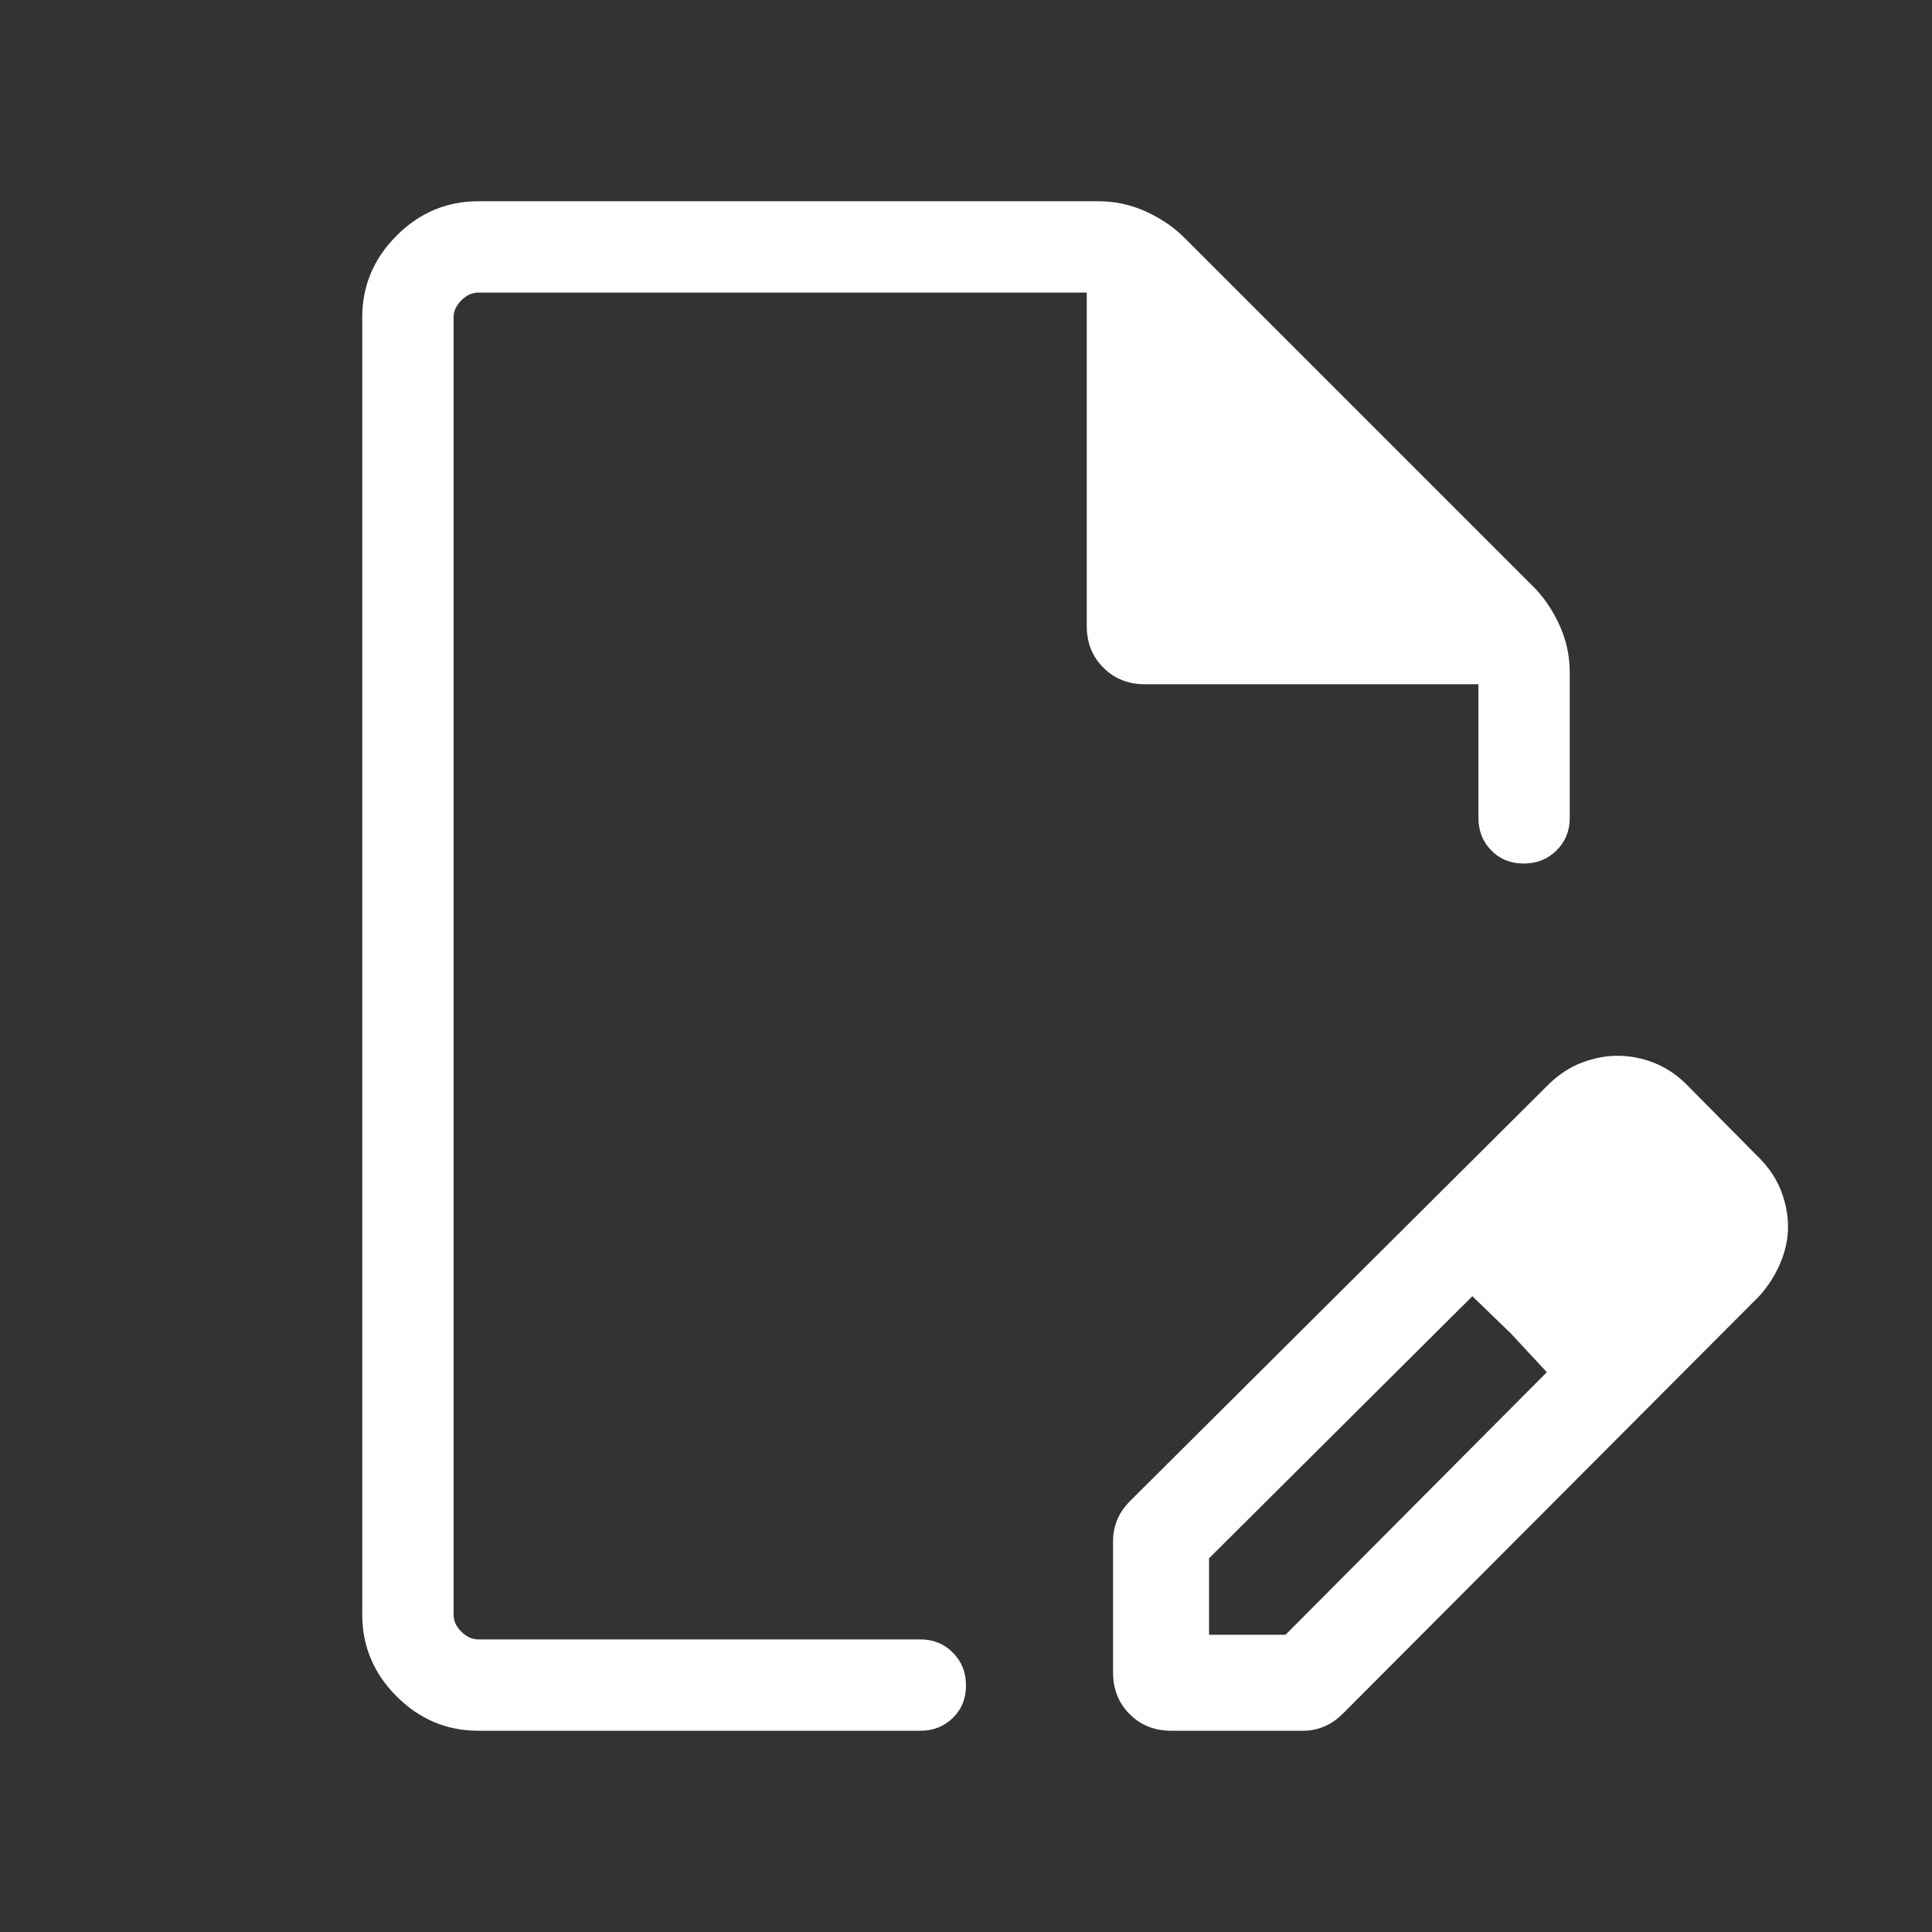 <svg xmlns="http://www.w3.org/2000/svg" height="48px" viewBox="0 -960 960 960" width="48px" fill="#ffffff"><rect x="0" y="-960" width="960" height="960" fill="#333333" stroke="none"/><path d="M553.08-128.85v-65.61q0-5.18 2-10.21 2-5.02 6.59-9.62L770-421.68q7.55-7.16 16.34-10.43 8.8-3.27 17.46-3.27 9.28 0 18.16 3.53 8.88 3.54 15.96 10.62l37 37.38q7.08 7.47 10.31 16.16 3.23 8.69 3.23 17.38t-3.73 17.69q-3.73 9-10.51 16.59L667.37-108.6q-4.6 4.6-9.63 6.6-5.02 2-10.2 2h-65.62q-12.35 0-20.6-8.25-8.24-8.24-8.24-20.6Zm287.69-221.46-37-37.38 37 37.38Zm-240 202.62h38l129.84-130.47-37-37.76-130.84 130.23v38ZM237.69-100q-23.53 0-40.61-17.08T180-157.69v-644.62q0-23.53 17.08-40.61T237.69-860h308.08q12.06 0 22.95 4.81 10.9 4.81 18.9 12.42l175.15 175.15q7.61 8 12.42 18.9 4.81 10.89 4.81 22.95v72.15q0 9.67-6.57 16.18-6.56 6.52-16.31 6.52-9.74 0-16.12-6.52-6.39-6.51-6.39-16.18V-620H568.85q-12.36 0-20.6-8.25-8.25-8.24-8.25-20.6v-165.76H237.69q-4.61 0-8.46 3.84-3.84 3.85-3.84 8.46v644.62q0 4.61 3.84 8.46 3.85 3.84 8.46 3.84h219.62q9.66 0 16.17 6.57 6.52 6.57 6.52 16.31 0 9.74-6.52 16.12-6.51 6.39-16.17 6.39H237.69Zm-12.3-45.39v-669.22 669.22Zm525.22-152.15-19-18.38 37 37.76-18-19.38Z"/></svg>